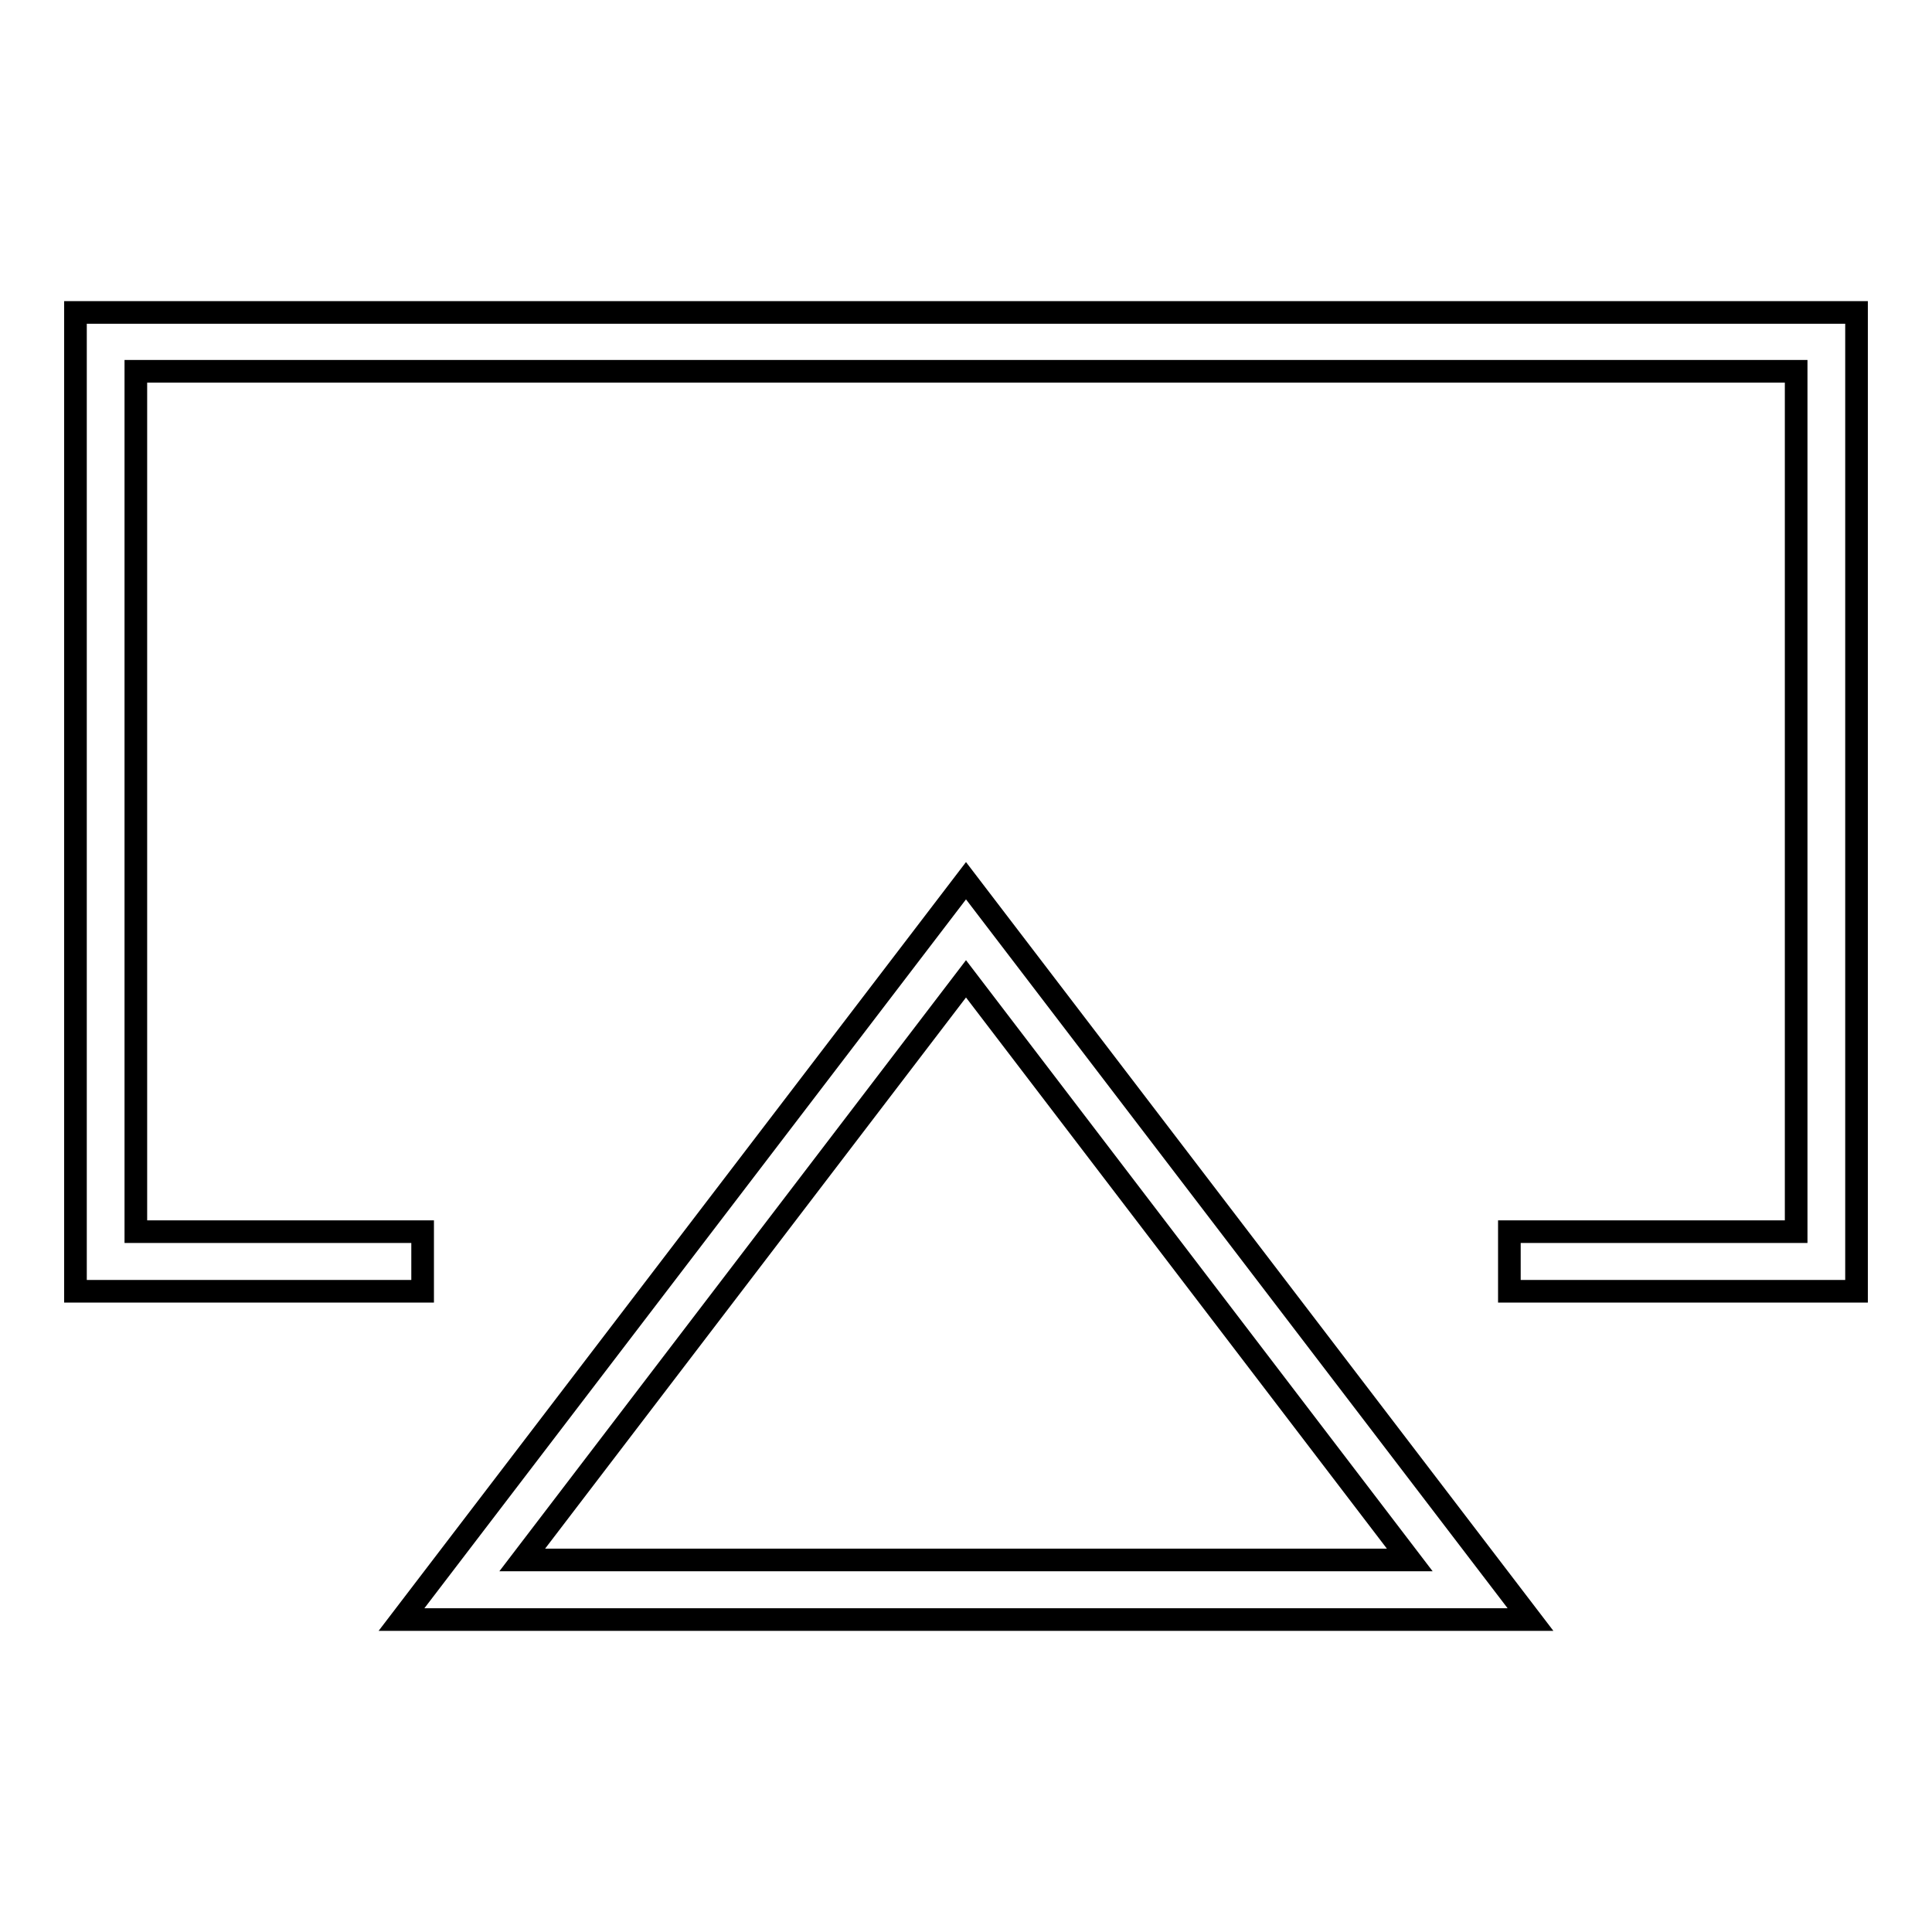 <?xml version="1.0" encoding="utf-8"?>
<!-- Svg Vector Icons : http://www.onlinewebfonts.com/icon -->
<!DOCTYPE svg PUBLIC "-//W3C//DTD SVG 1.1//EN" "http://www.w3.org/Graphics/SVG/1.1/DTD/svg11.dtd">
<svg version="1.1" xmlns="http://www.w3.org/2000/svg" xmlns:xlink="http://www.w3.org/1999/xlink" x="0px" y="0px" viewBox="0 0 256 256" enable-background="new 0 0 256 256" xml:space="preserve">
<g><g><path stroke-width="3" fill-opacity="0" stroke="#000000"  d="M10,41.4v129.7h46v-7.9H18v-114h220v114H200v7.9h46V41.4H10z M53.2,214.6h149.6L128,116.7L53.2,214.6z M69.2,206.7l58.8-77l58.8,77H69.2z"/></g></g>
</svg>